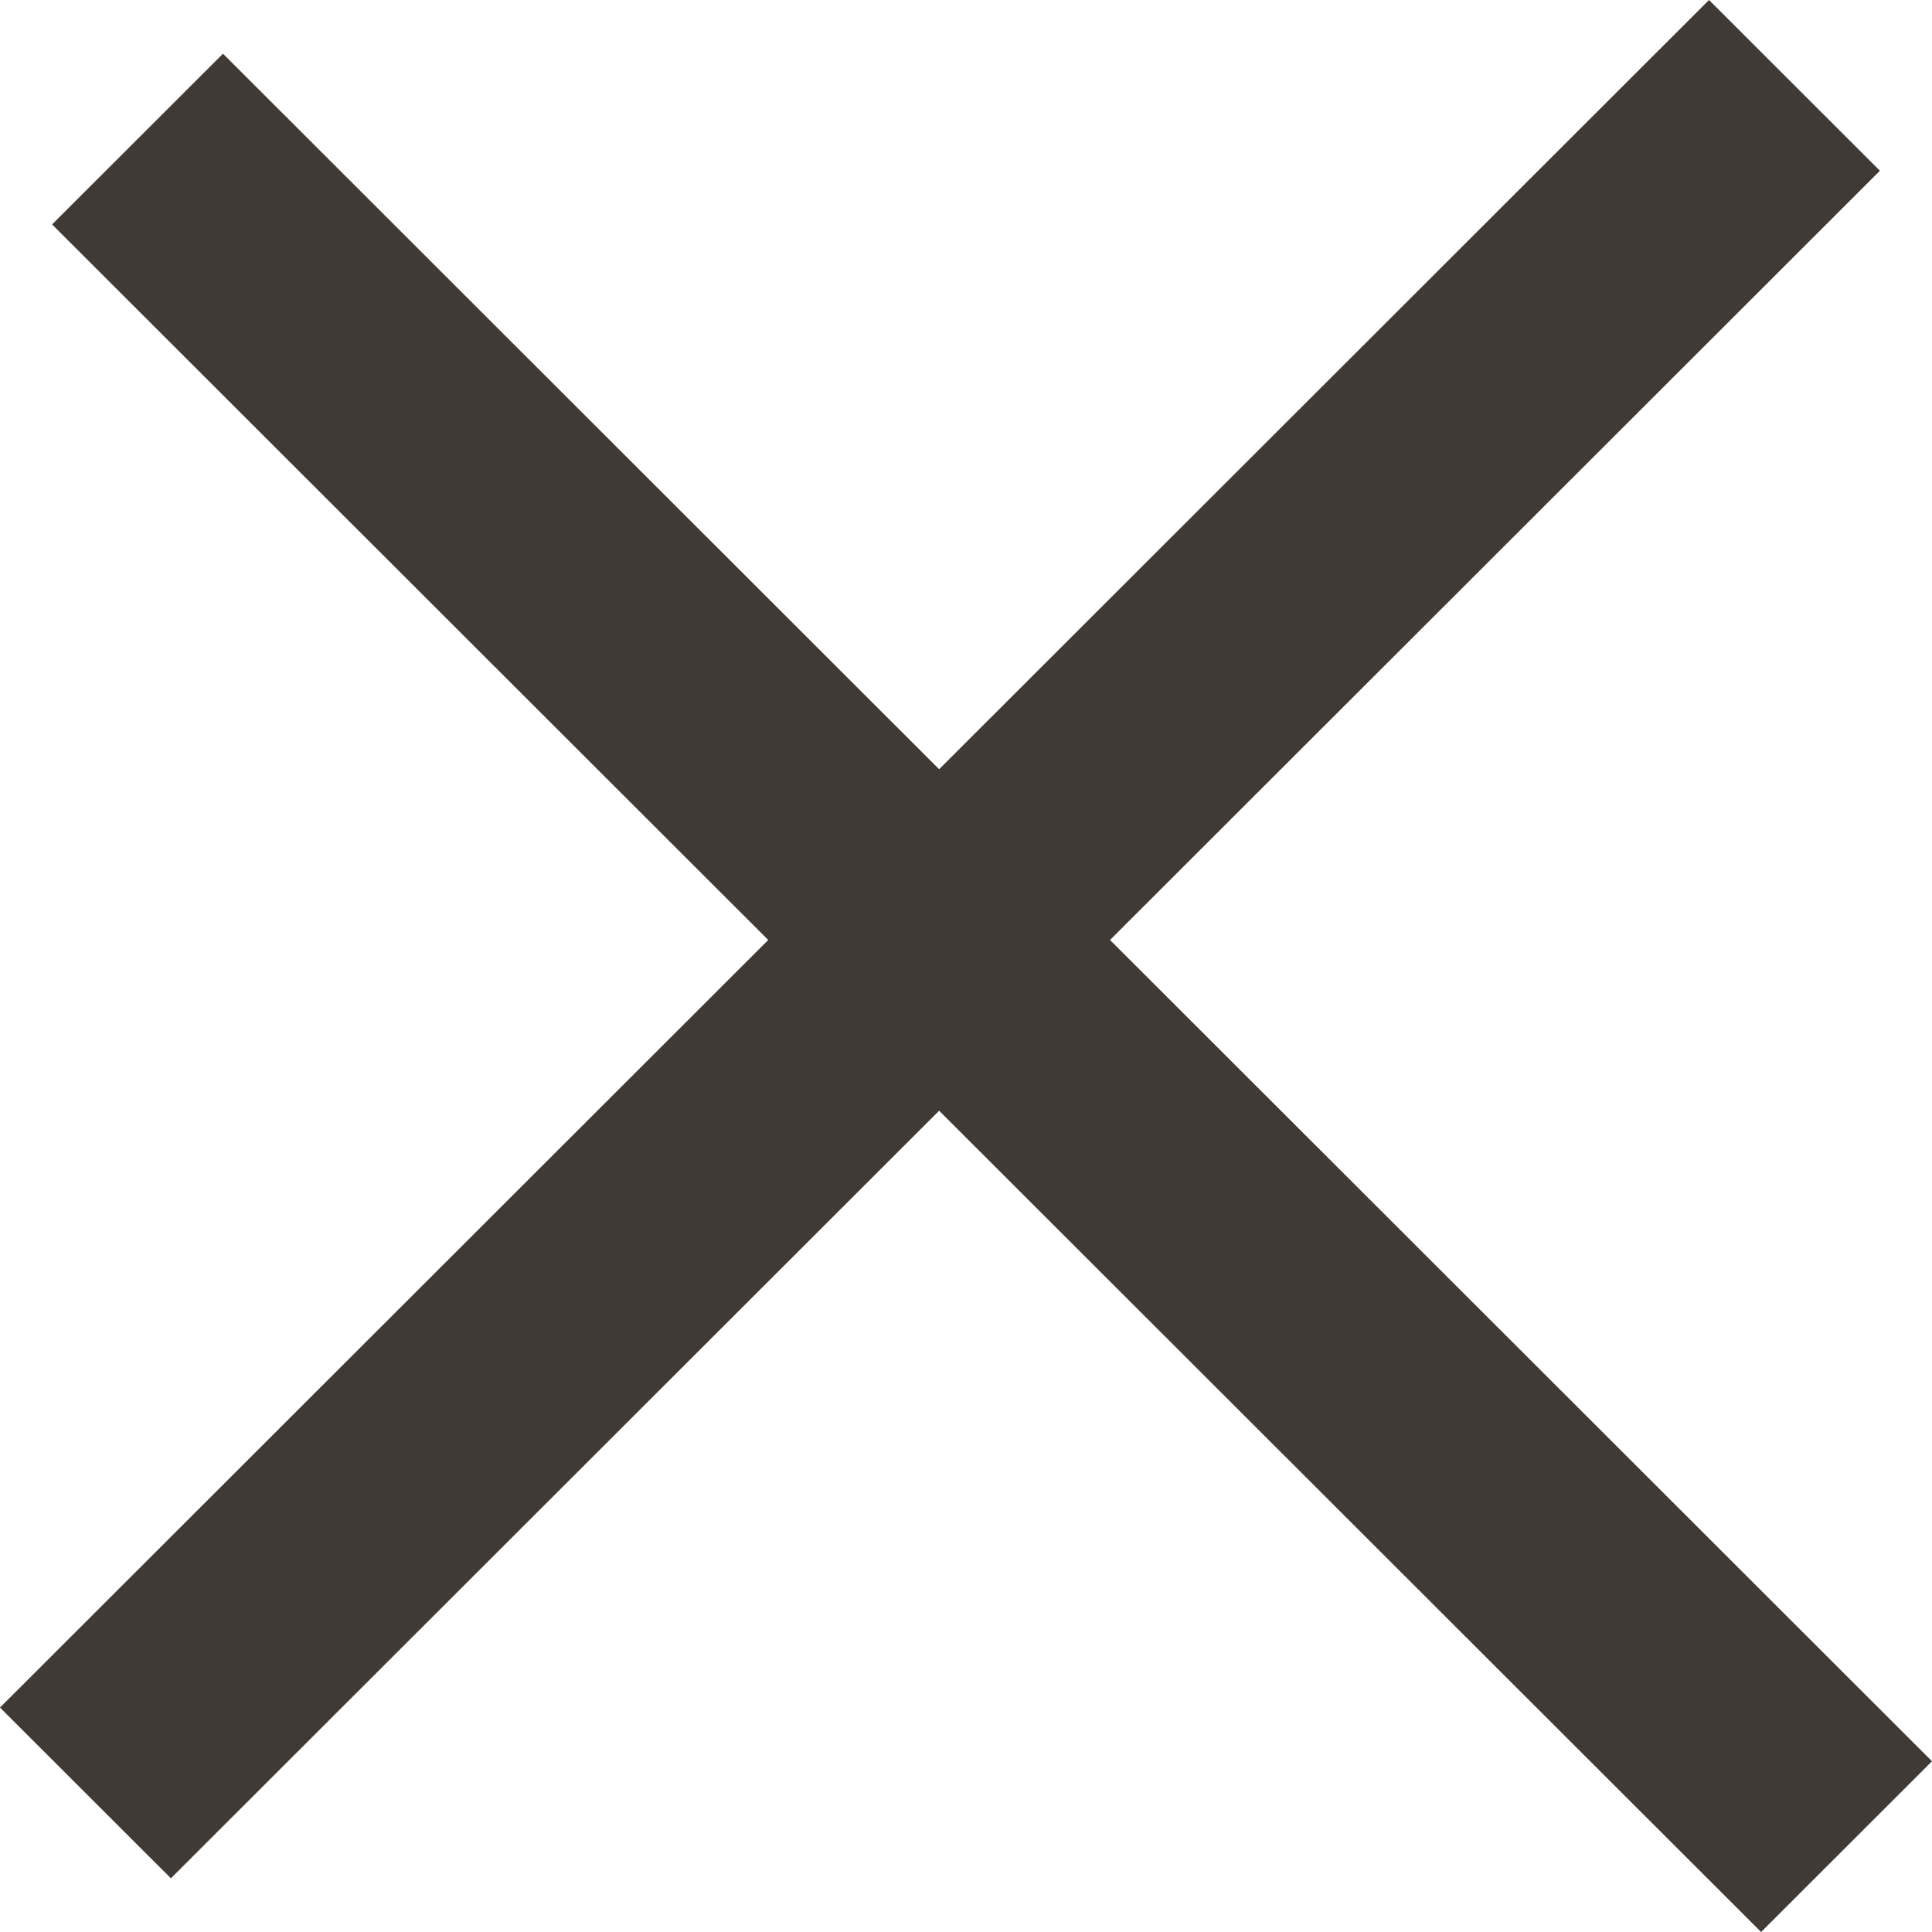 <svg width="24" height="24" viewBox="0 0 24 24" fill="none" xmlns="http://www.w3.org/2000/svg">
<g id="Vector">
<path d="M21.23 0L23.353 2.121L2.123 23.333L0 21.212L21.23 0Z" fill="#3F3A36"/>
<path d="M0.647 2.788L2.77 0.667L24 21.879L21.877 24L0.647 2.788Z" fill="#3F3A36"/>
</g>
</svg>
